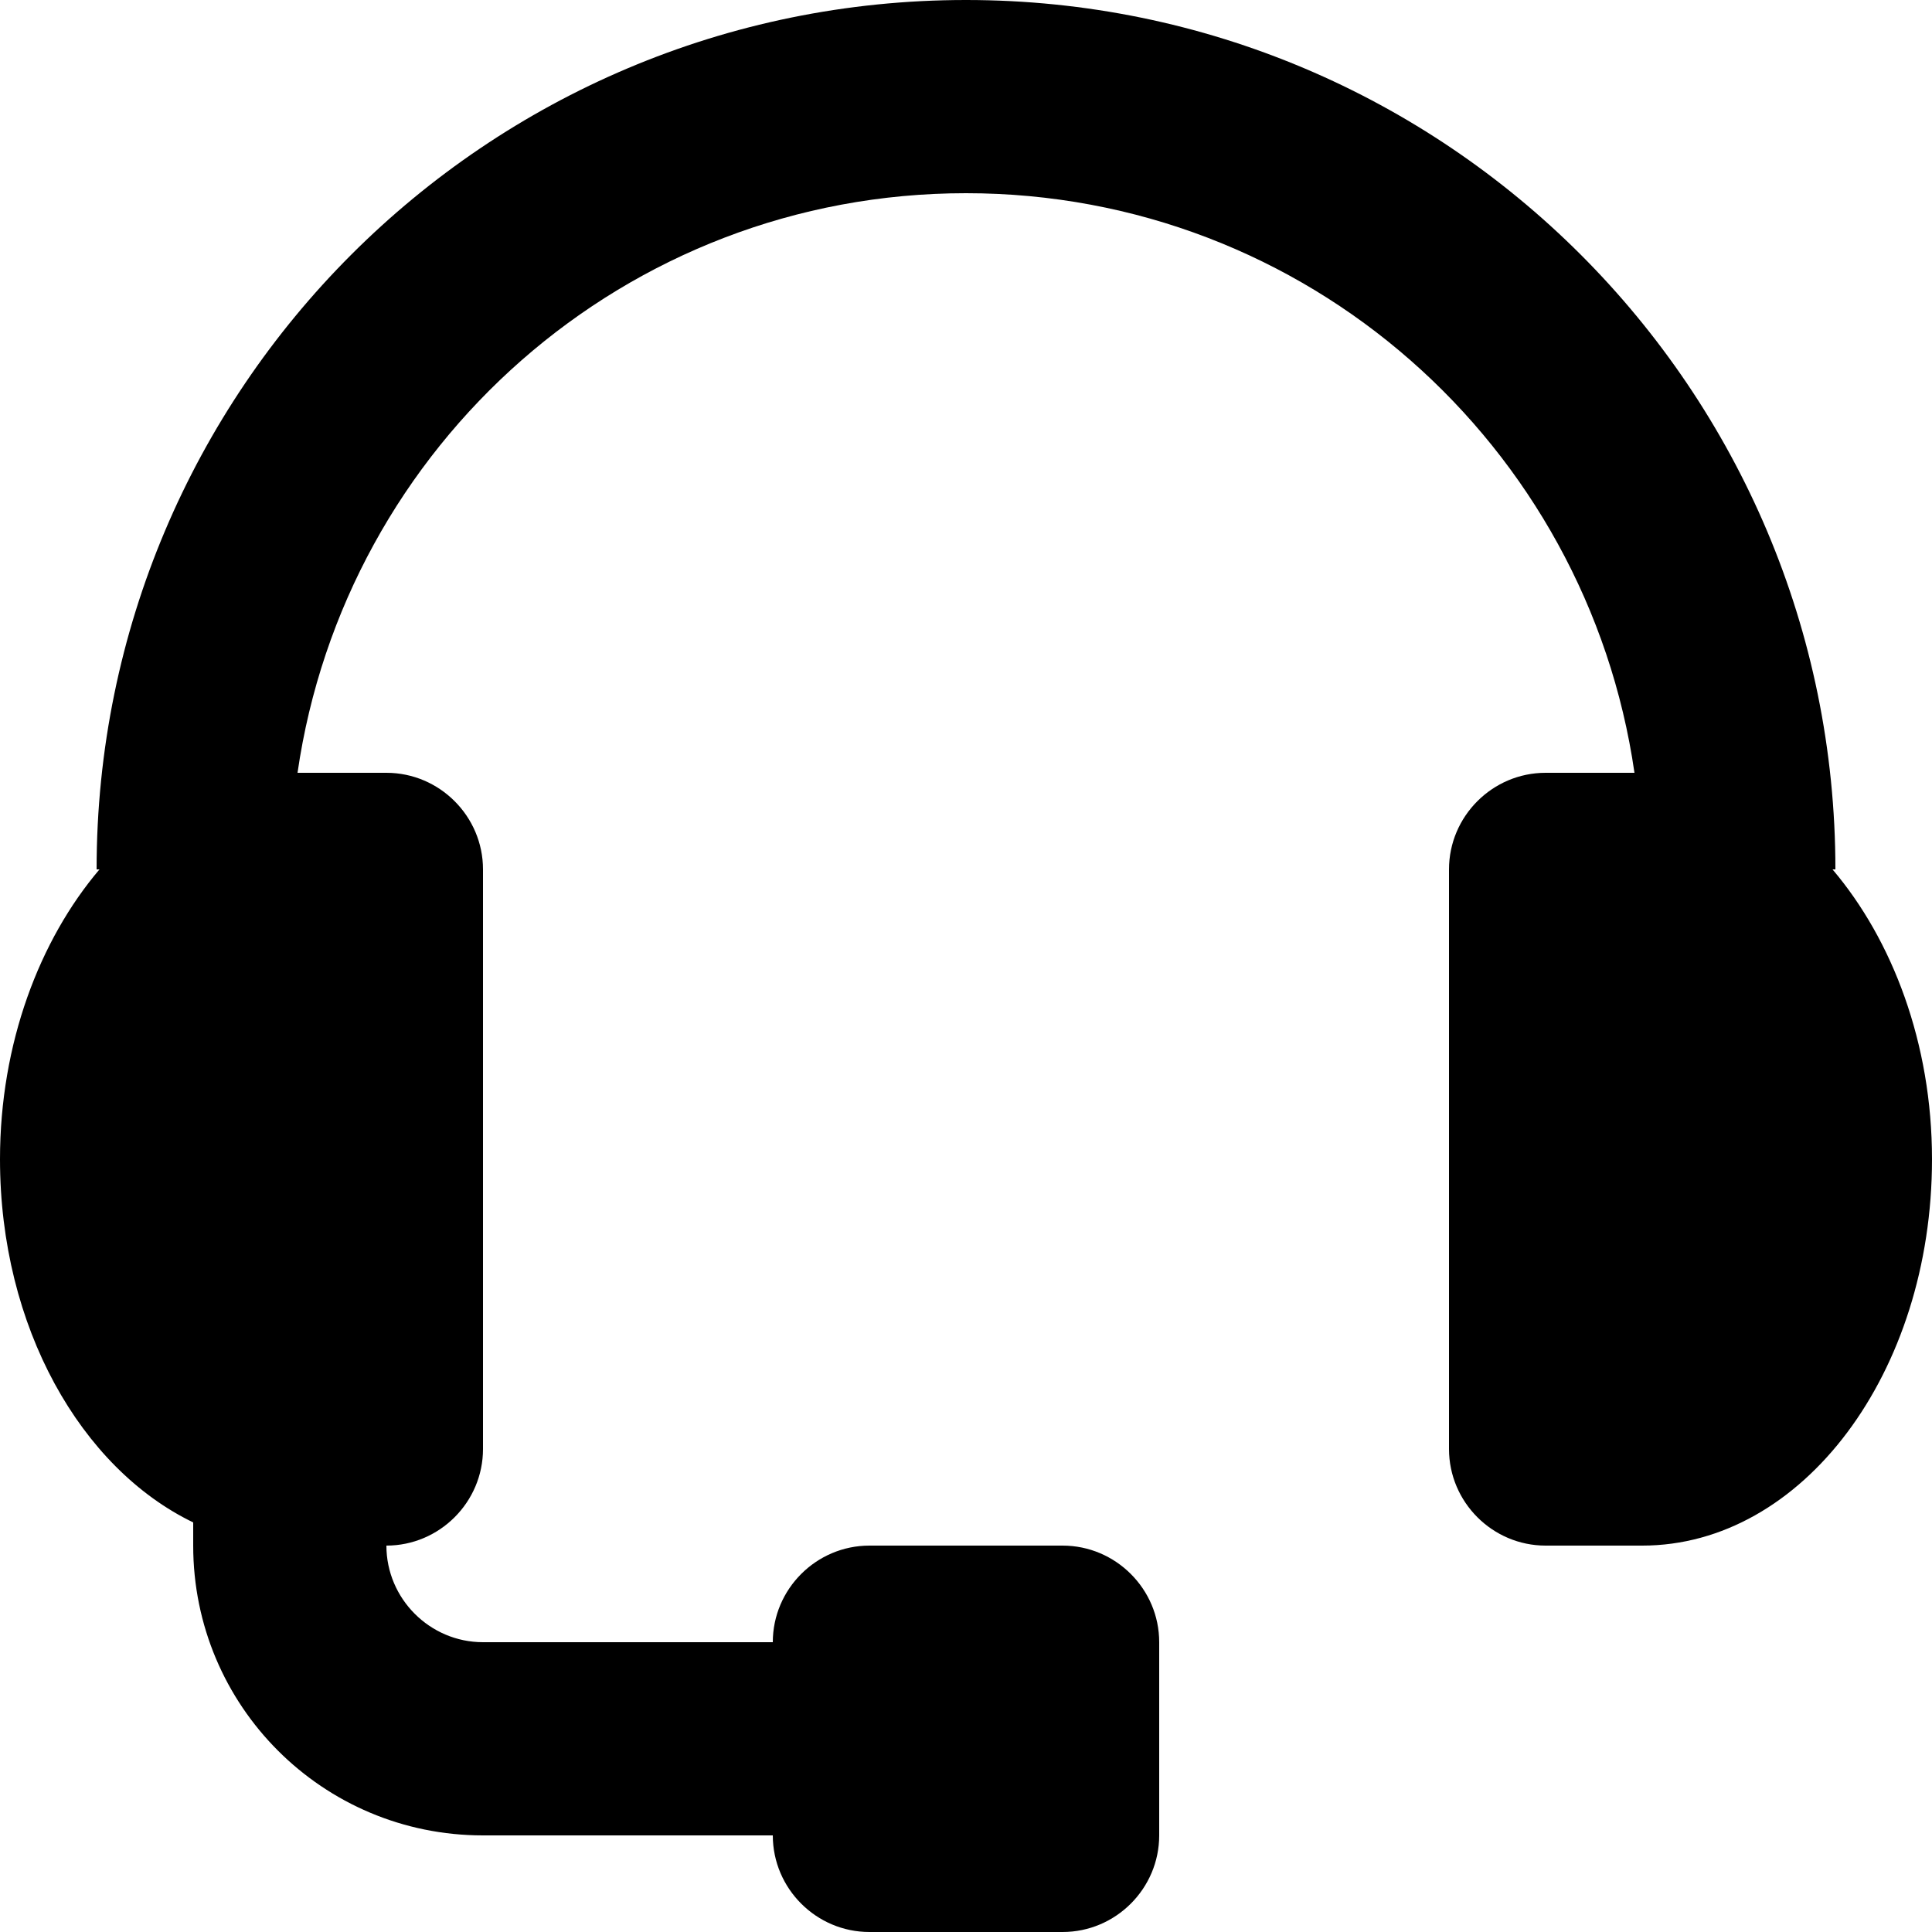 <svg enable-background="new 0 0 20 20" viewBox="0 0 20 20" xmlns="http://www.w3.org/2000/svg"><path clip-rule="evenodd" d="m18.97 9h.03c0-4.97-4.03-9-9-9s-9 4.03-9 9h.03c-.62.73-1.03 1.8-1.03 3 0 1.74.84 3.2 2 3.76v.24c0 1.66 1.34 3 3 3h3c0 .55.45 1 1 1h2c.55 0 1-.45 1-1v-2c0-.55-.45-1-1-1h-2c-.55 0-1 .45-1 1h-3c-.55 0-1-.45-1-1 .55 0 1-.45 1-1v-6c0-.55-.45-1-1-1h-.92c.49-3.39 3.39-6 6.92-6s6.43 2.61 6.92 6h-.92c-.55 0-1 .45-1 1v6c0 .55.45 1 1 1h1c1.66 0 3-1.79 3-4 0-1.2-.41-2.27-1.03-3z" fill-rule="evenodd"/></svg>
